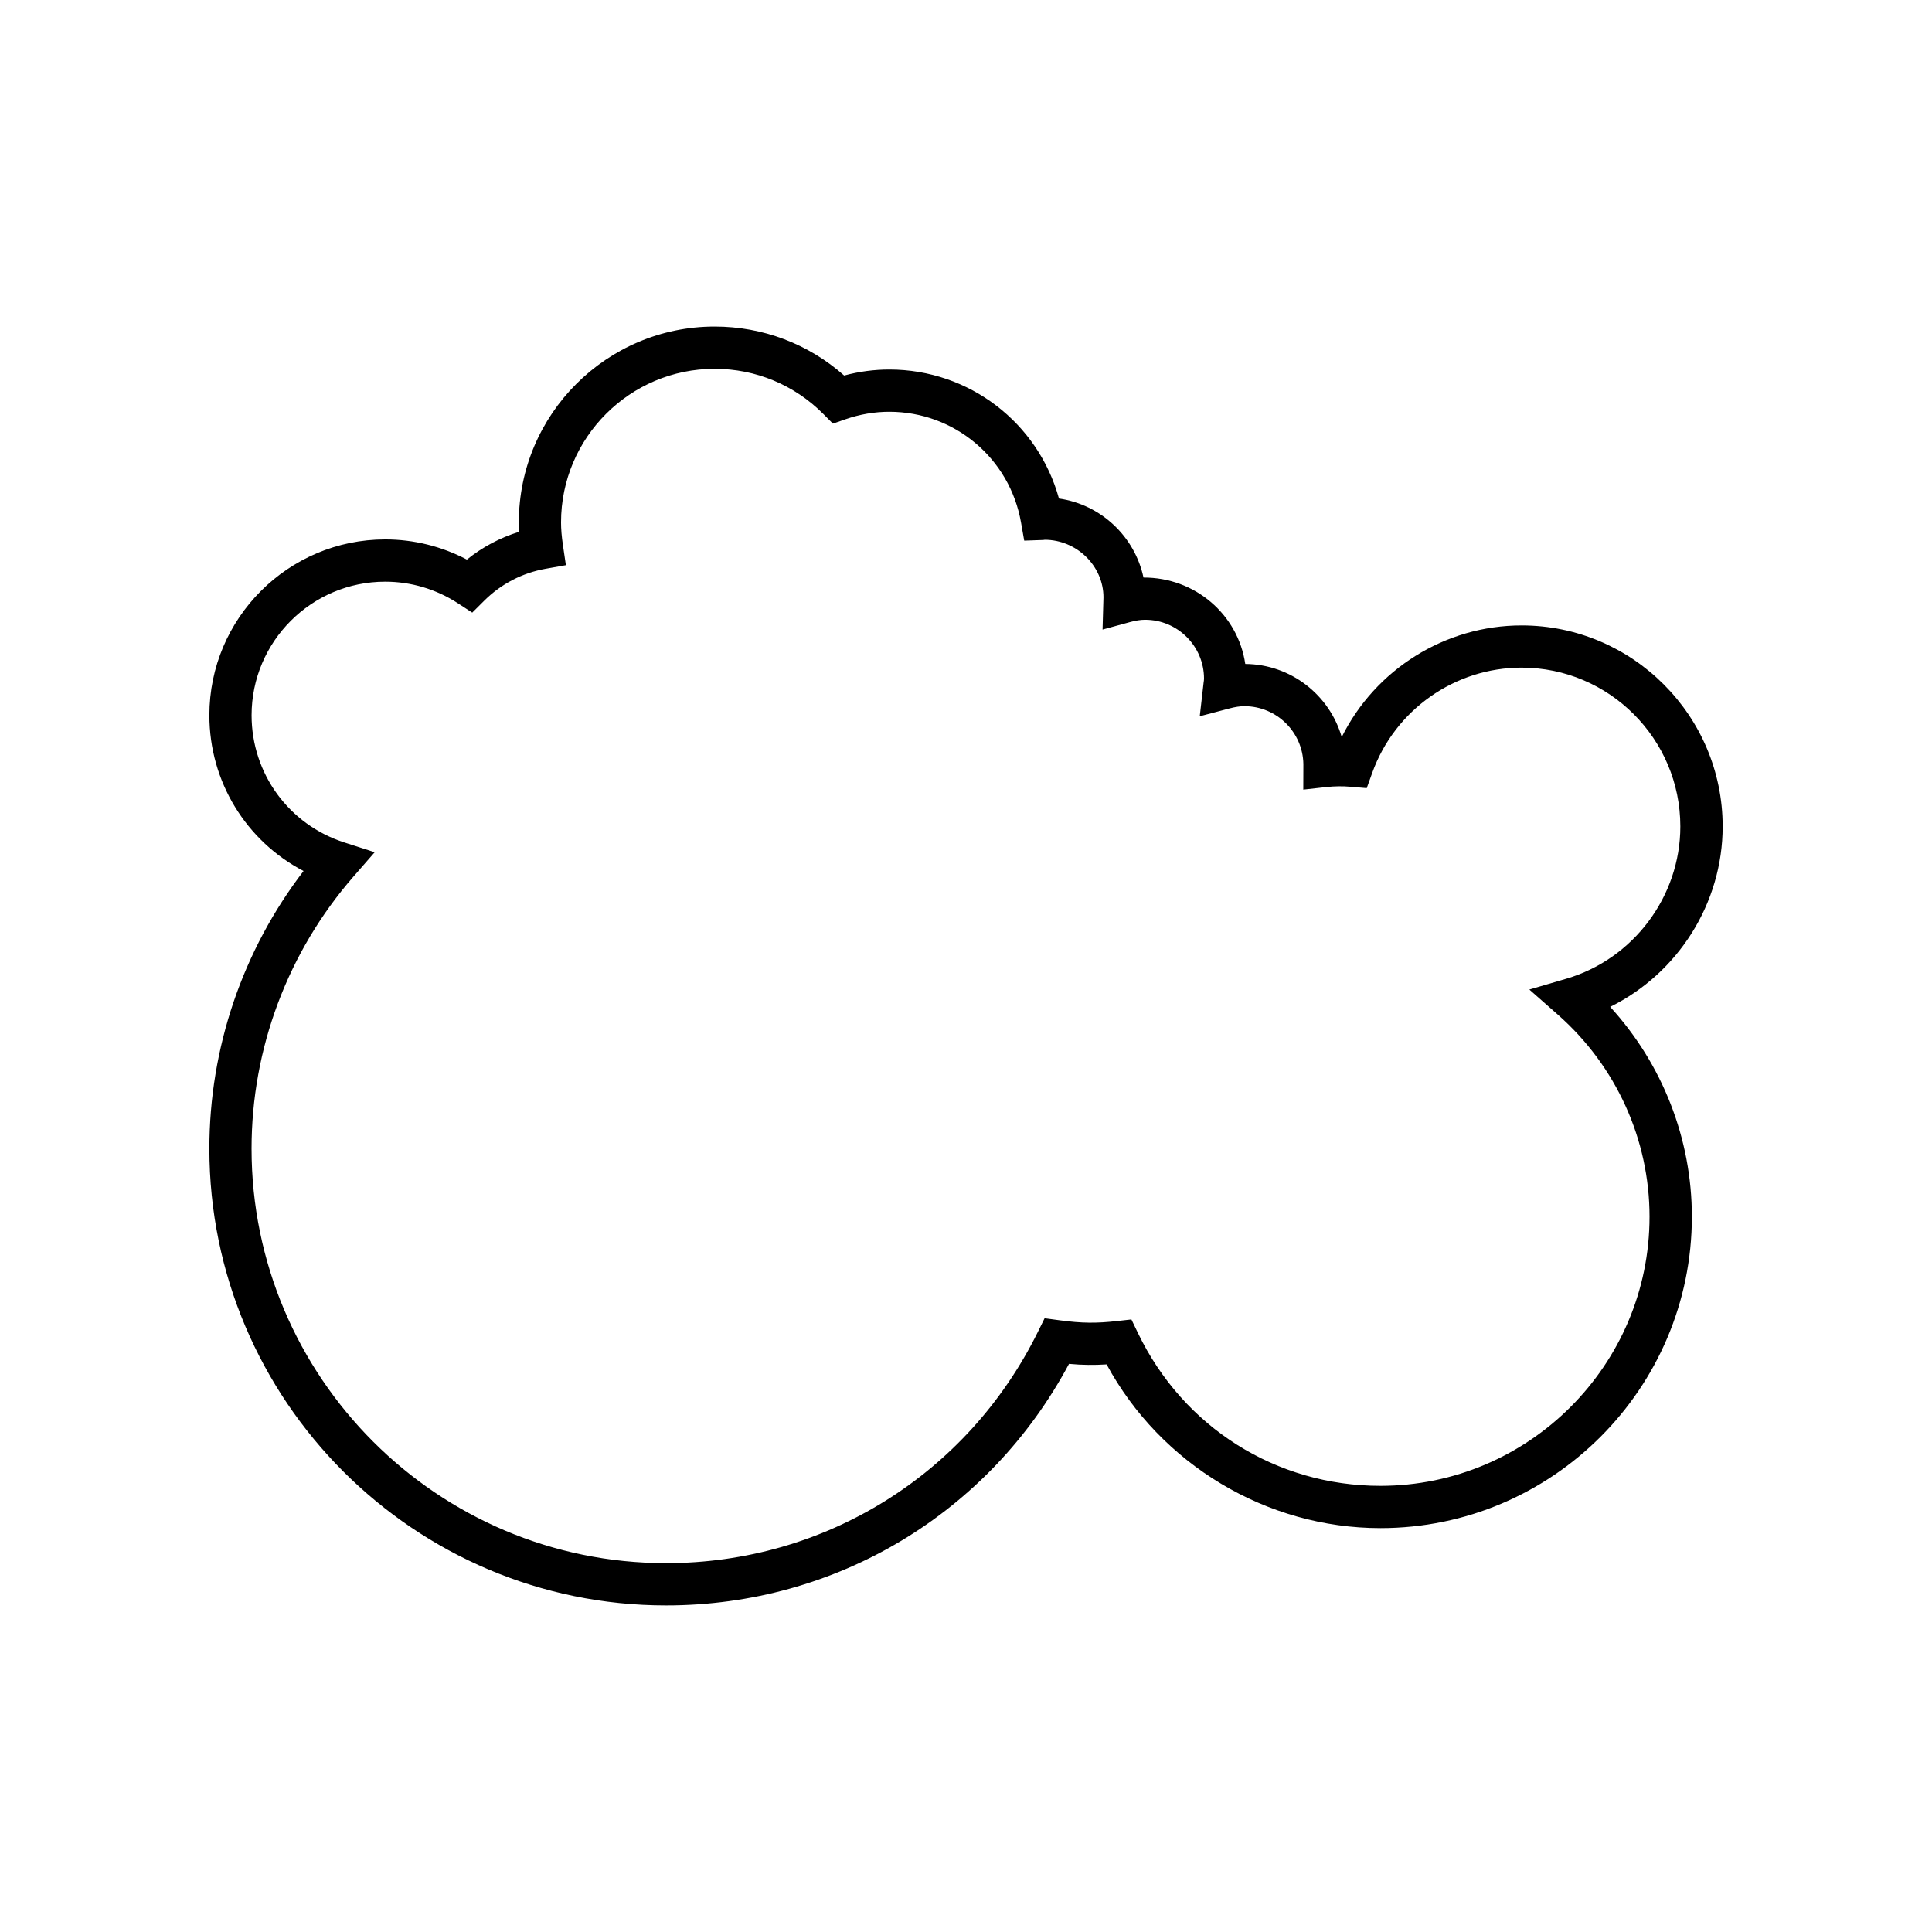<?xml version="1.0" encoding="UTF-8"?>
<!-- Uploaded to: ICON Repo, www.svgrepo.com, Generator: ICON Repo Mixer Tools -->
<svg fill="#000000" width="800px" height="800px" version="1.1" viewBox="144 144 512 512" xmlns="http://www.w3.org/2000/svg">
 <path d="m320.53 569.45c45.078 0 85.629-24.418 106.77-64.008 3.559 0.324 6.606 0.352 9.965 0.141 14.324 26.477 42.387 43.383 72.566 43.383 45.512 0 82.531-37.023 82.531-82.535 0-20.637-7.797-40.457-21.648-55.605 17.914-8.84 29.809-27.387 29.809-47.801 0-29.379-23.898-53.281-53.277-53.281-20.309 0-38.758 11.664-47.676 29.586-3.207-11.117-13.441-19.285-25.562-19.375-1.914-13.082-13.305-22.957-26.969-22.898-2.324-10.887-11.273-19.348-22.402-20.941-5.531-20.059-23.77-34.188-44.953-34.188-4.027 0-8.043 0.531-11.977 1.59-9.484-8.391-21.543-12.977-34.32-12.977-28.613 0-51.891 23.281-51.891 51.891 0 0.824 0.023 1.652 0.07 2.5-5.047 1.559-9.727 4.047-13.836 7.363-6.668-3.508-14.07-5.348-21.645-5.348-25.699 0-46.602 20.906-46.602 46.602 0 17.605 9.762 33.348 24.961 41.277-16.148 21.066-24.961 46.906-24.961 73.574 0 66.75 54.301 121.05 121.05 121.05zm-85.305-202.2c-14.684-4.731-24.551-18.27-24.551-33.695 0-19.523 15.887-35.406 35.406-35.406 6.852 0 13.512 1.98 19.277 5.731l3.793 2.469 3.207-3.191c4.445-4.414 10.062-7.332 16.258-8.434l5.352-0.949-0.793-5.379c-0.332-2.269-0.492-4.164-0.492-5.961 0-22.441 18.254-40.695 40.695-40.695 10.922 0 21.18 4.273 28.875 12.031l2.481 2.5 3.328-1.16c3.801-1.316 7.703-1.988 11.609-1.988 17.258 0 31.949 12.344 34.914 29.352l0.844 4.797 4.867-0.168c0.312-0.012 0.613-0.043 0.508-0.066 8.609 0 15.613 7.004 15.629 15.23l-0.242 8.57 7.211-1.965c1.574-0.43 2.871-0.629 4.066-0.629 8.609 0 15.613 7.004 15.613 15.613 0 0.352-0.059 0.688-0.109 1.023l-1.023 8.938 7.91-2.086c1.516-0.398 2.766-0.586 3.938-0.586 8.516 0 15.461 6.852 15.613 15.328l-0.023 6.781 6.215-0.688c2.078-0.227 4.238-0.254 6.312-0.07l4.285 0.367 1.461-4.055c5.984-16.672 21.887-27.879 39.566-27.879 23.207 0 42.082 18.879 42.082 42.086 0 18.559-12.441 35.156-30.258 40.367l-9.754 2.856 7.621 6.719c15.398 13.578 24.227 33.066 24.227 53.469 0 39.336-32.004 71.336-71.336 71.336-27.625 0-52.238-15.523-64.25-40.516l-1.723-3.578-3.941 0.441c-5.269 0.586-9.172 0.582-15.078-0.219l-3.984-0.535-1.781 3.606c-18.676 37.801-56.426 61.285-98.535 61.285-60.57 0-109.85-49.281-109.85-109.85 0-26.523 9.605-52.145 27.055-72.148l5.582-6.402z"/>
</svg>